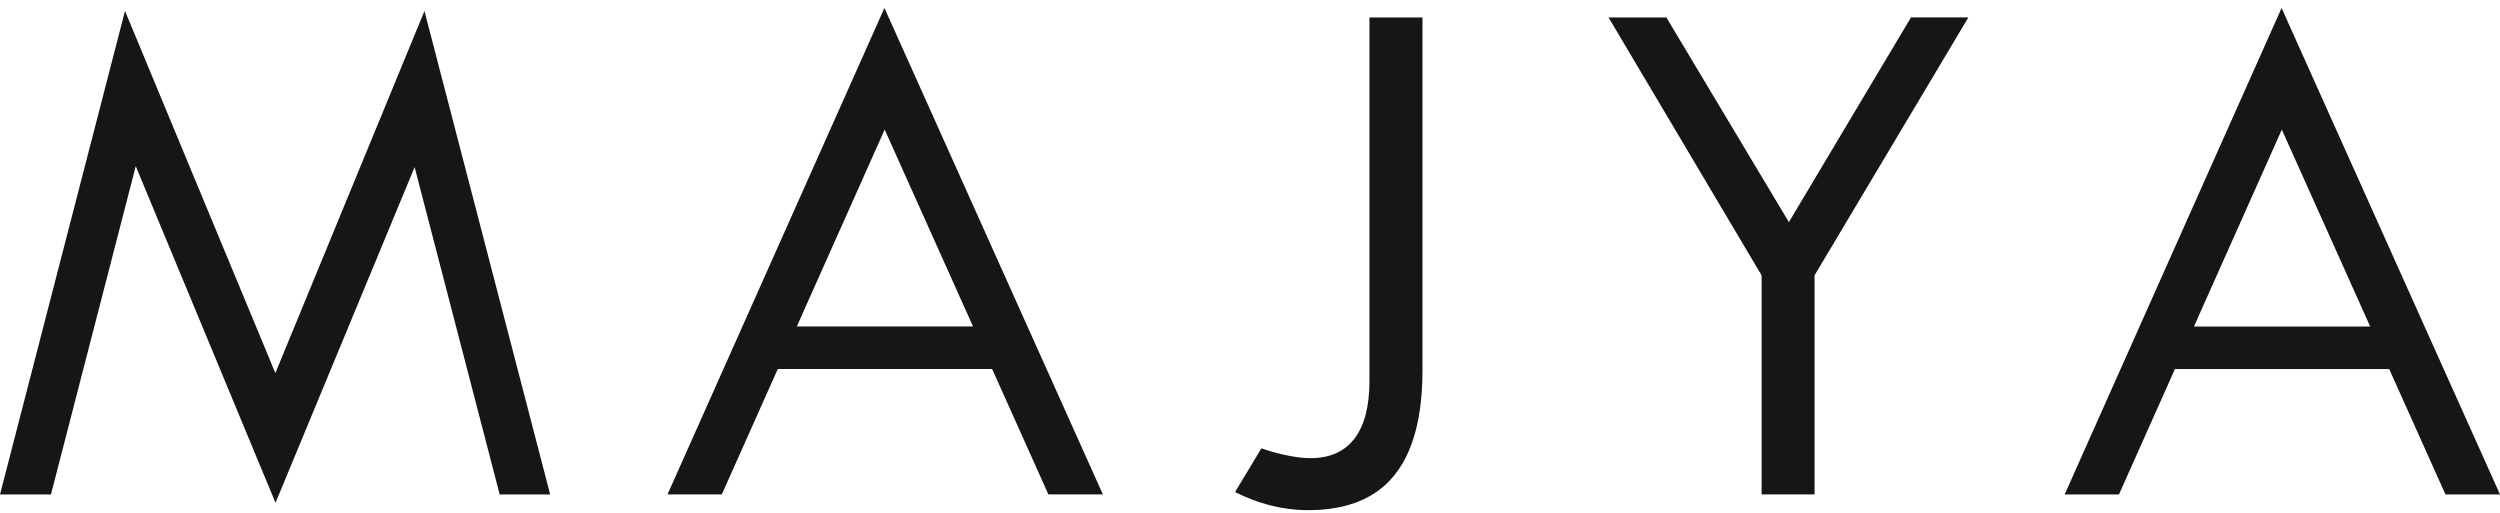 <svg width="229" height="47" viewBox="0 0 229 47" fill="none" xmlns="http://www.w3.org/2000/svg">
<path d="M201.351 29.045L208.466 13.106L209.014 11.873L209.568 13.106L216.72 29.045L217.109 29.913H200.967L201.356 29.045H201.351ZM229 45.291L208.993 0.735L189.124 45.291H194.098L199.061 34.169L199.221 33.808H218.855L219.015 34.169L224.005 45.291H228.989H229ZM152.64 1.597H147.341L161.278 25.079L161.363 25.225V45.285H166.214V25.219L166.3 25.074L180.305 1.592H175.049L164.377 19.481L163.861 20.348L163.344 19.481L152.635 1.592L152.64 1.597ZM130.295 1.597H125.444V34.864C125.444 37.16 125.007 38.906 124.128 40.096C123.212 41.341 121.854 41.966 120.054 41.966C119.399 41.966 118.648 41.875 117.807 41.697C117.109 41.551 116.353 41.341 115.538 41.072L113.131 45.075C114.143 45.582 115.16 45.97 116.188 46.245C117.397 46.568 118.611 46.73 119.841 46.73C123.34 46.73 125.955 45.684 127.675 43.593C129.422 41.471 130.3 38.243 130.3 33.911V1.592L130.295 1.597ZM73.373 29.04L80.487 13.101L81.036 11.867L81.589 13.101L88.741 29.04L89.13 29.907H72.989L73.378 29.04H73.373ZM101.022 45.285L81.014 0.729L61.145 45.285H66.119L71.083 34.164L71.242 33.803H90.877L91.042 34.164L96.032 45.285H101.016H101.022ZM50.394 45.285L38.88 1.01L25.78 32.822L25.221 34.175L24.662 32.822L11.45 1.004L0 45.296H4.665L11.982 16.975L12.435 15.224L13.127 16.889L25.237 46.056L37.288 16.975L37.98 15.31L38.433 17.056L45.771 45.291H50.399L50.394 45.285Z" fill="#161617"/>
</svg>
